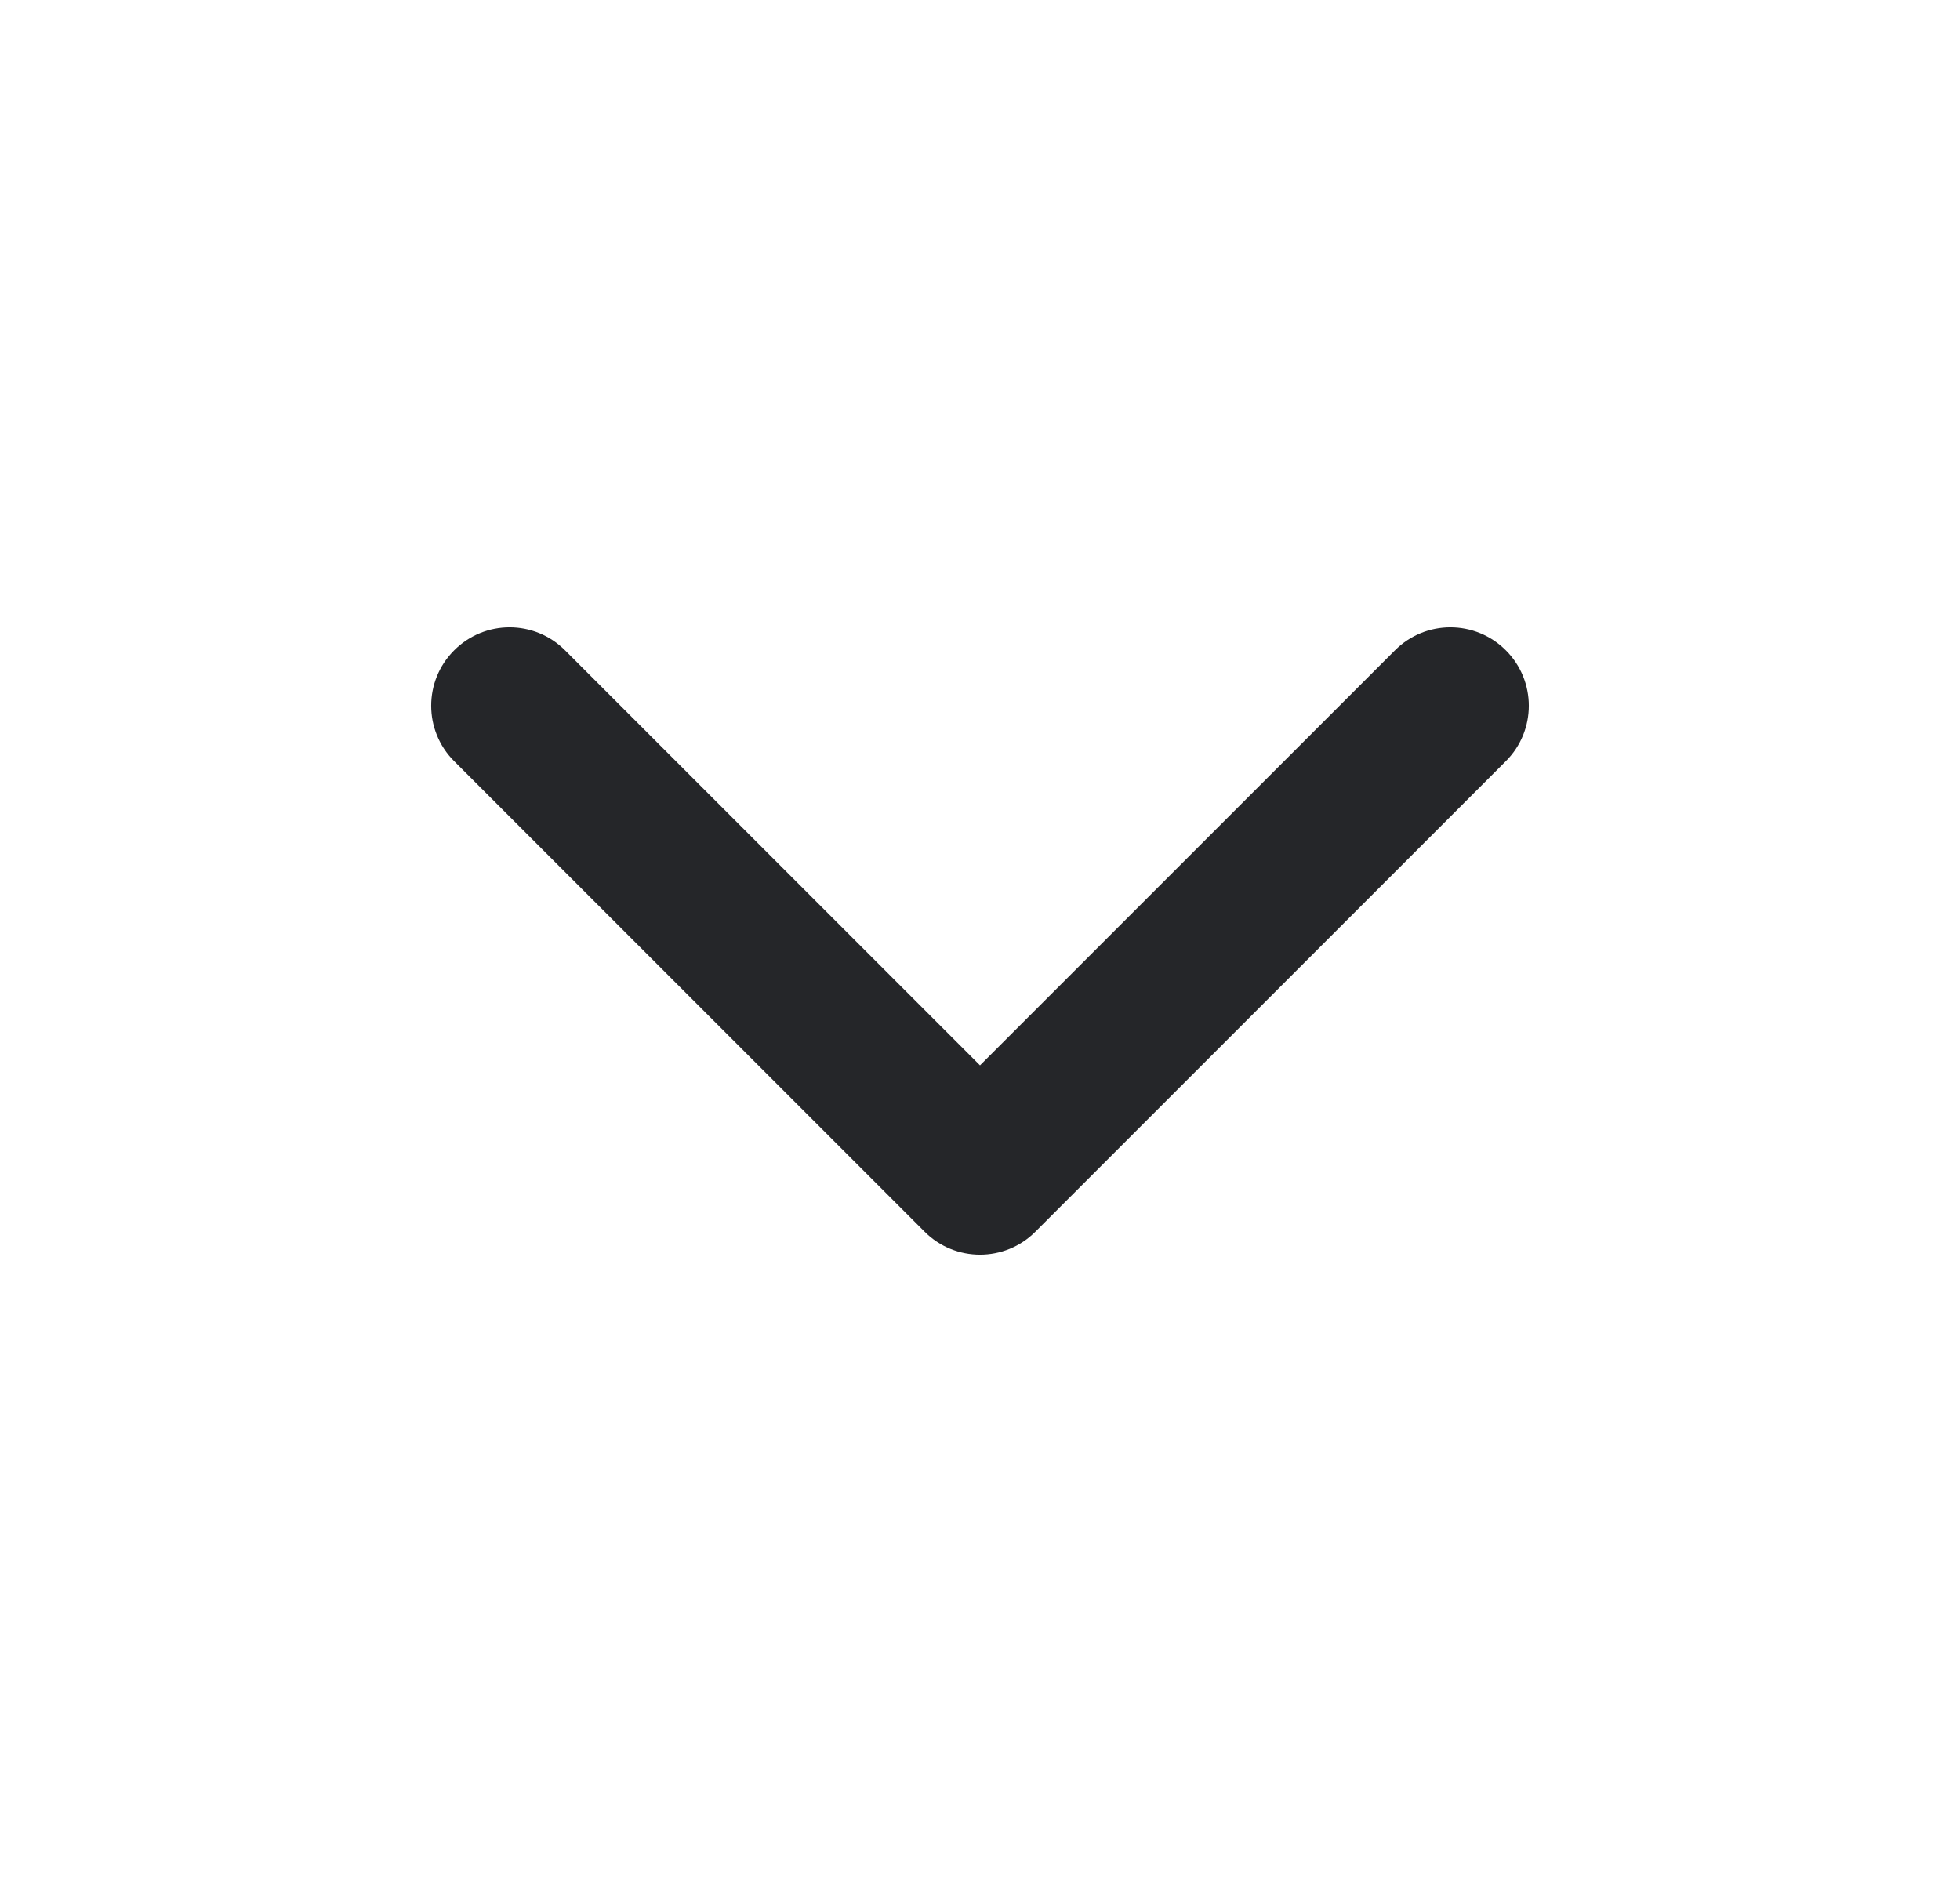 <svg xmlns="http://www.w3.org/2000/svg" width="25" height="24" viewBox="0 0 25 24" fill="none"><path fill-rule="evenodd" clip-rule="evenodd" d="M5.793 8.293C5.402 8.683 5.402 9.317 5.793 9.707L11.793 15.707C12.183 16.098 12.817 16.098 13.207 15.707L19.207 9.707C19.598 9.317 19.598 8.683 19.207 8.293C18.817 7.902 18.183 7.902 17.793 8.293L12.5 13.586L7.207 8.293C6.817 7.902 6.183 7.902 5.793 8.293Z" fill="#252629"></path></svg>